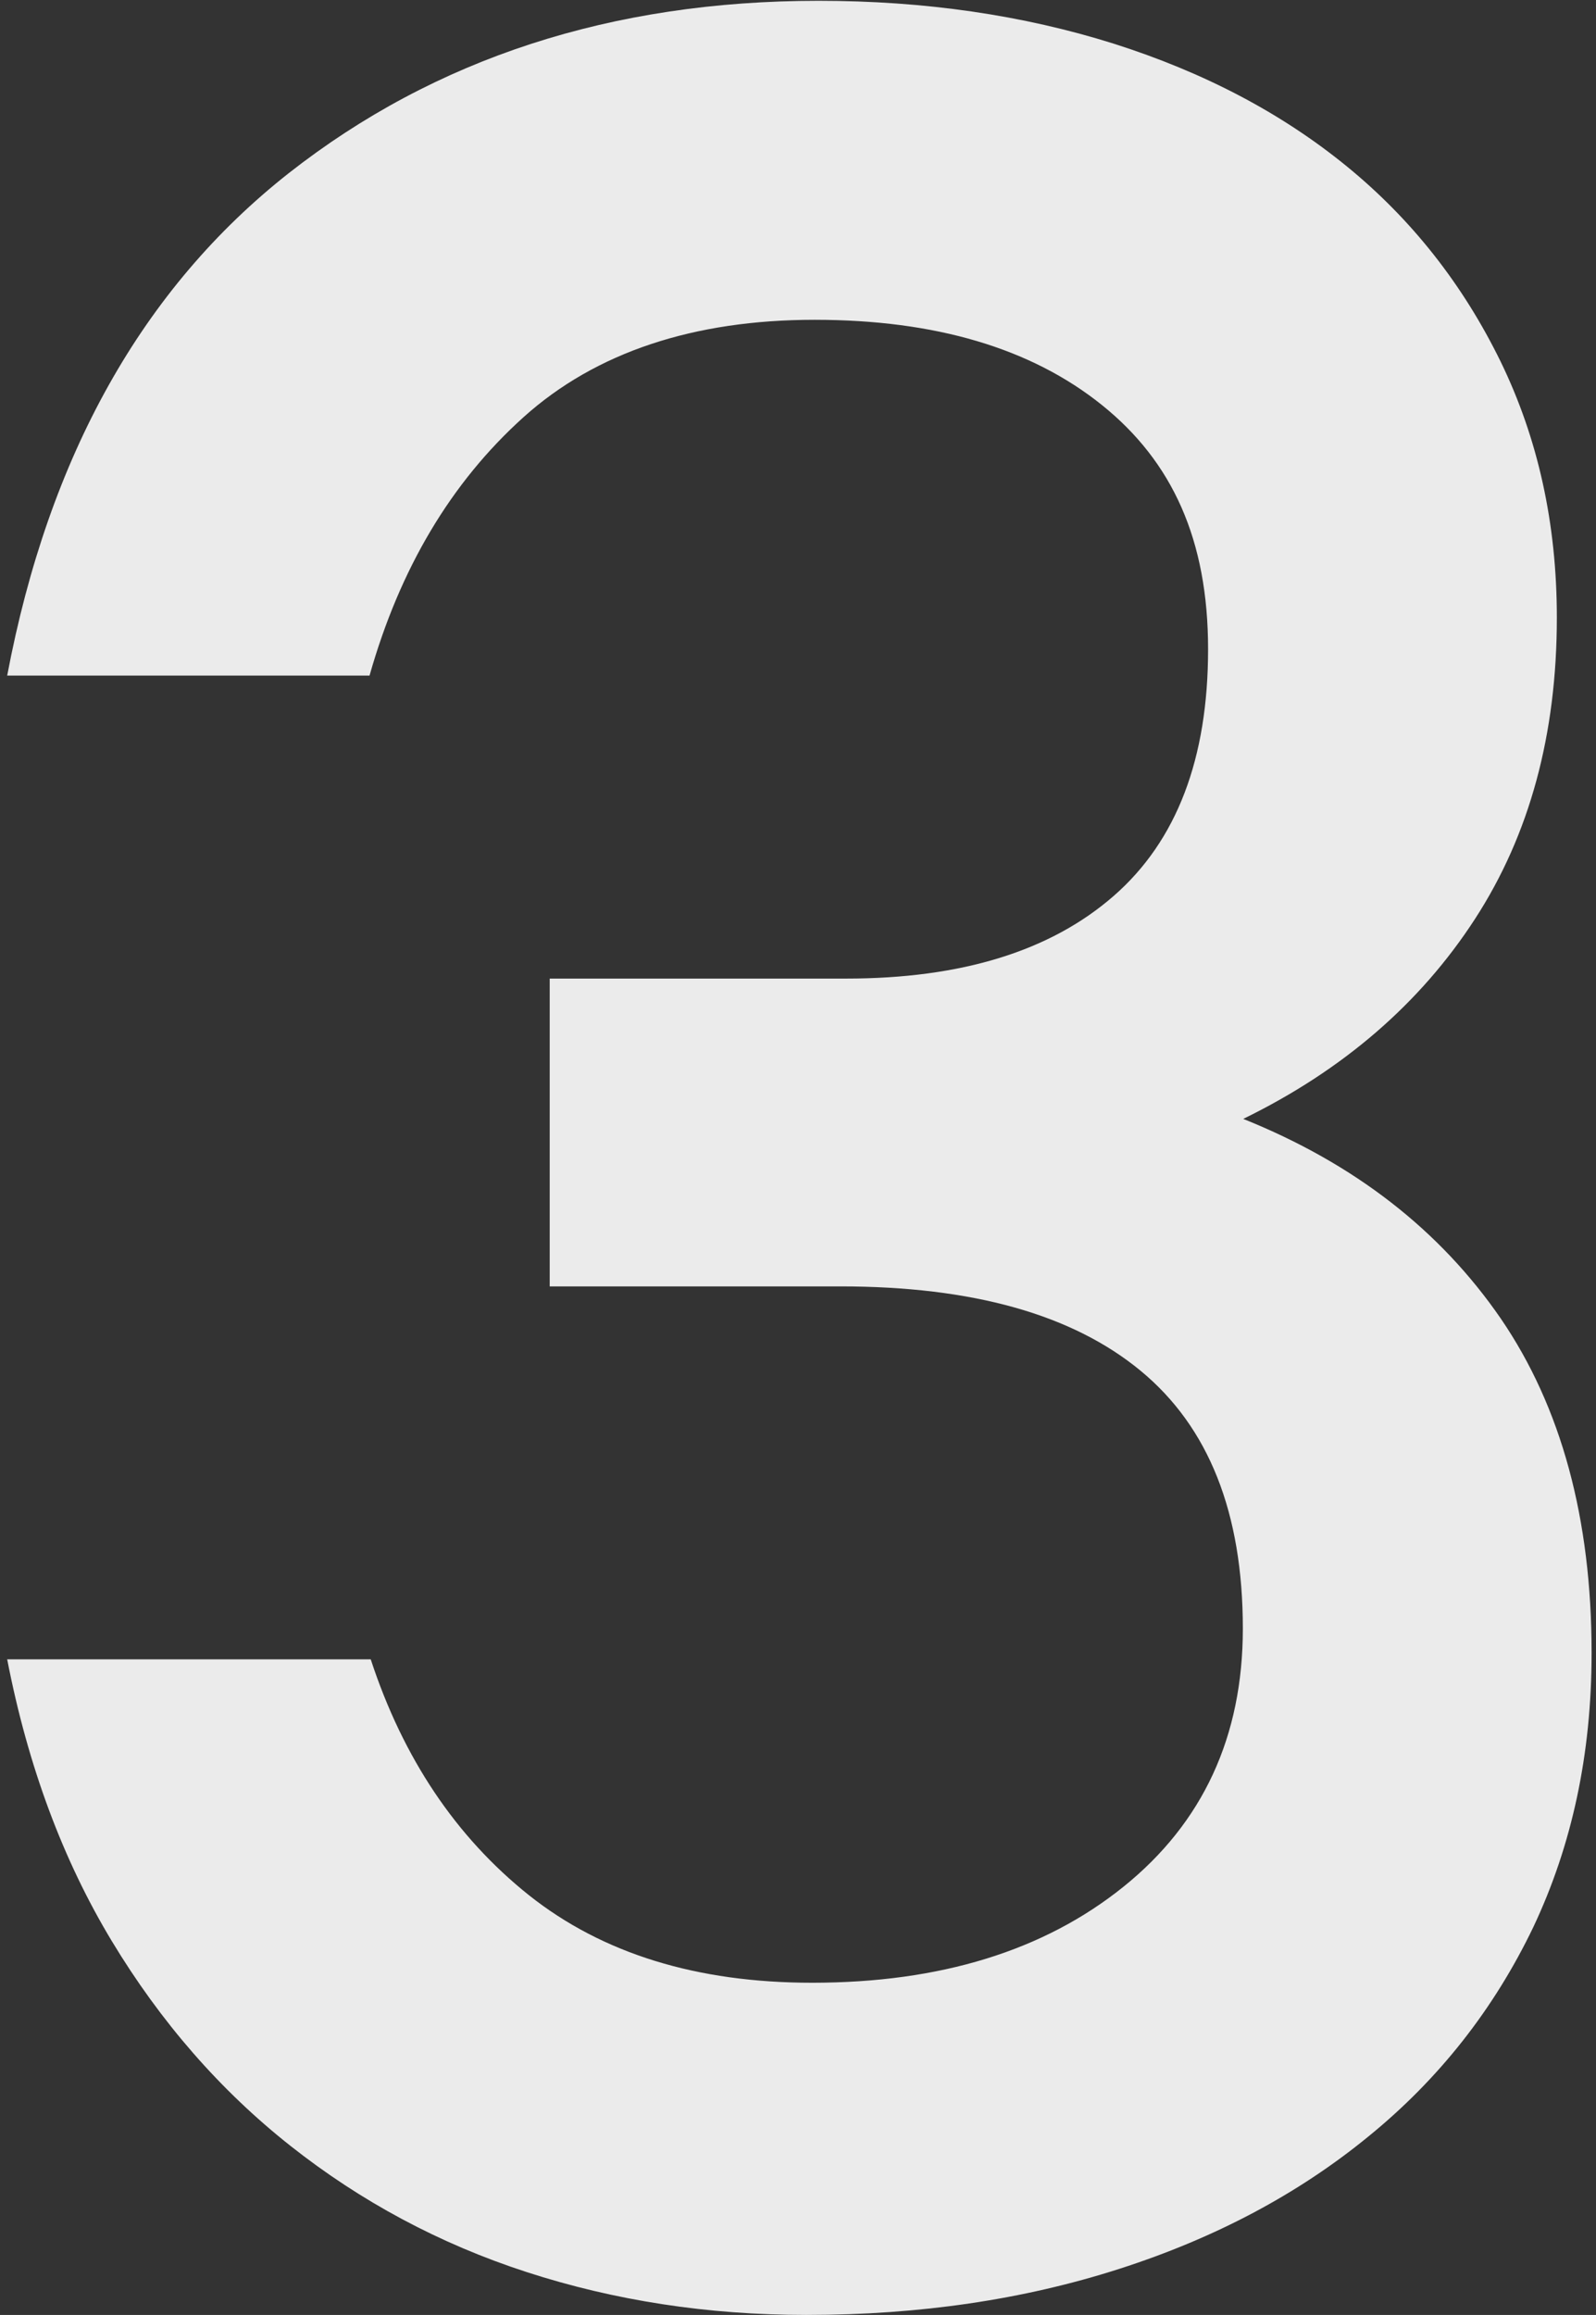 <?xml version="1.0" encoding="UTF-8"?> <svg xmlns="http://www.w3.org/2000/svg" id="_Слой_1" data-name="Слой 1" viewBox="0 0 39.95 57.91"><rect x="0" y="0" width="39.95" height="57.91" fill="#333333" stroke="none"/><defs><style> .cls-1 { fill: #ebebeb; } </style></defs><path class="cls-1" d="M20.18,57.91c-2.47,0-4.8-.36-6.99-1.07s-4.16-1.77-5.92-3.16c-1.76-1.39-3.25-3.1-4.47-5.12-1.22-2.02-2.1-4.37-2.62-7.05H9.28c.81,2.47,2.13,4.44,3.96,5.9,1.84,1.46,4.2,2.19,7.09,2.19,3.2,0,5.8-.8,7.79-2.4s2.99-3.76,2.99-6.46c0-2.89-.85-5.04-2.56-6.45-1.71-1.41-4.21-2.11-7.52-2.11h-7.27v-7.7h7.42c2.89,0,5.12-.69,6.7-2.07,1.58-1.38,2.36-3.44,2.36-6.17s-.89-4.69-2.66-6.11c-1.77-1.42-4.17-2.13-7.19-2.13s-5.48,.81-7.29,2.44c-1.81,1.63-3.09,3.78-3.85,6.46H.18C1.22,11.4,3.57,7.21,7.23,4.33,10.89,1.46,15.31,.02,20.49,.02c2.66,0,5.12,.36,7.38,1.07,2.27,.72,4.21,1.74,5.84,3.07,1.63,1.33,2.91,2.96,3.85,4.88,.94,1.93,1.41,4.06,1.41,6.41,0,2.92-.68,5.43-2.05,7.54s-3.3,3.78-5.8,5c2.79,1.12,4.93,2.79,6.45,5,1.51,2.21,2.27,5,2.27,8.36,0,2.53-.49,4.81-1.46,6.86-.98,2.04-2.35,3.79-4.12,5.23-1.77,1.45-3.85,2.55-6.25,3.32-2.4,.77-5,1.15-7.81,1.15Z"></path></svg> 